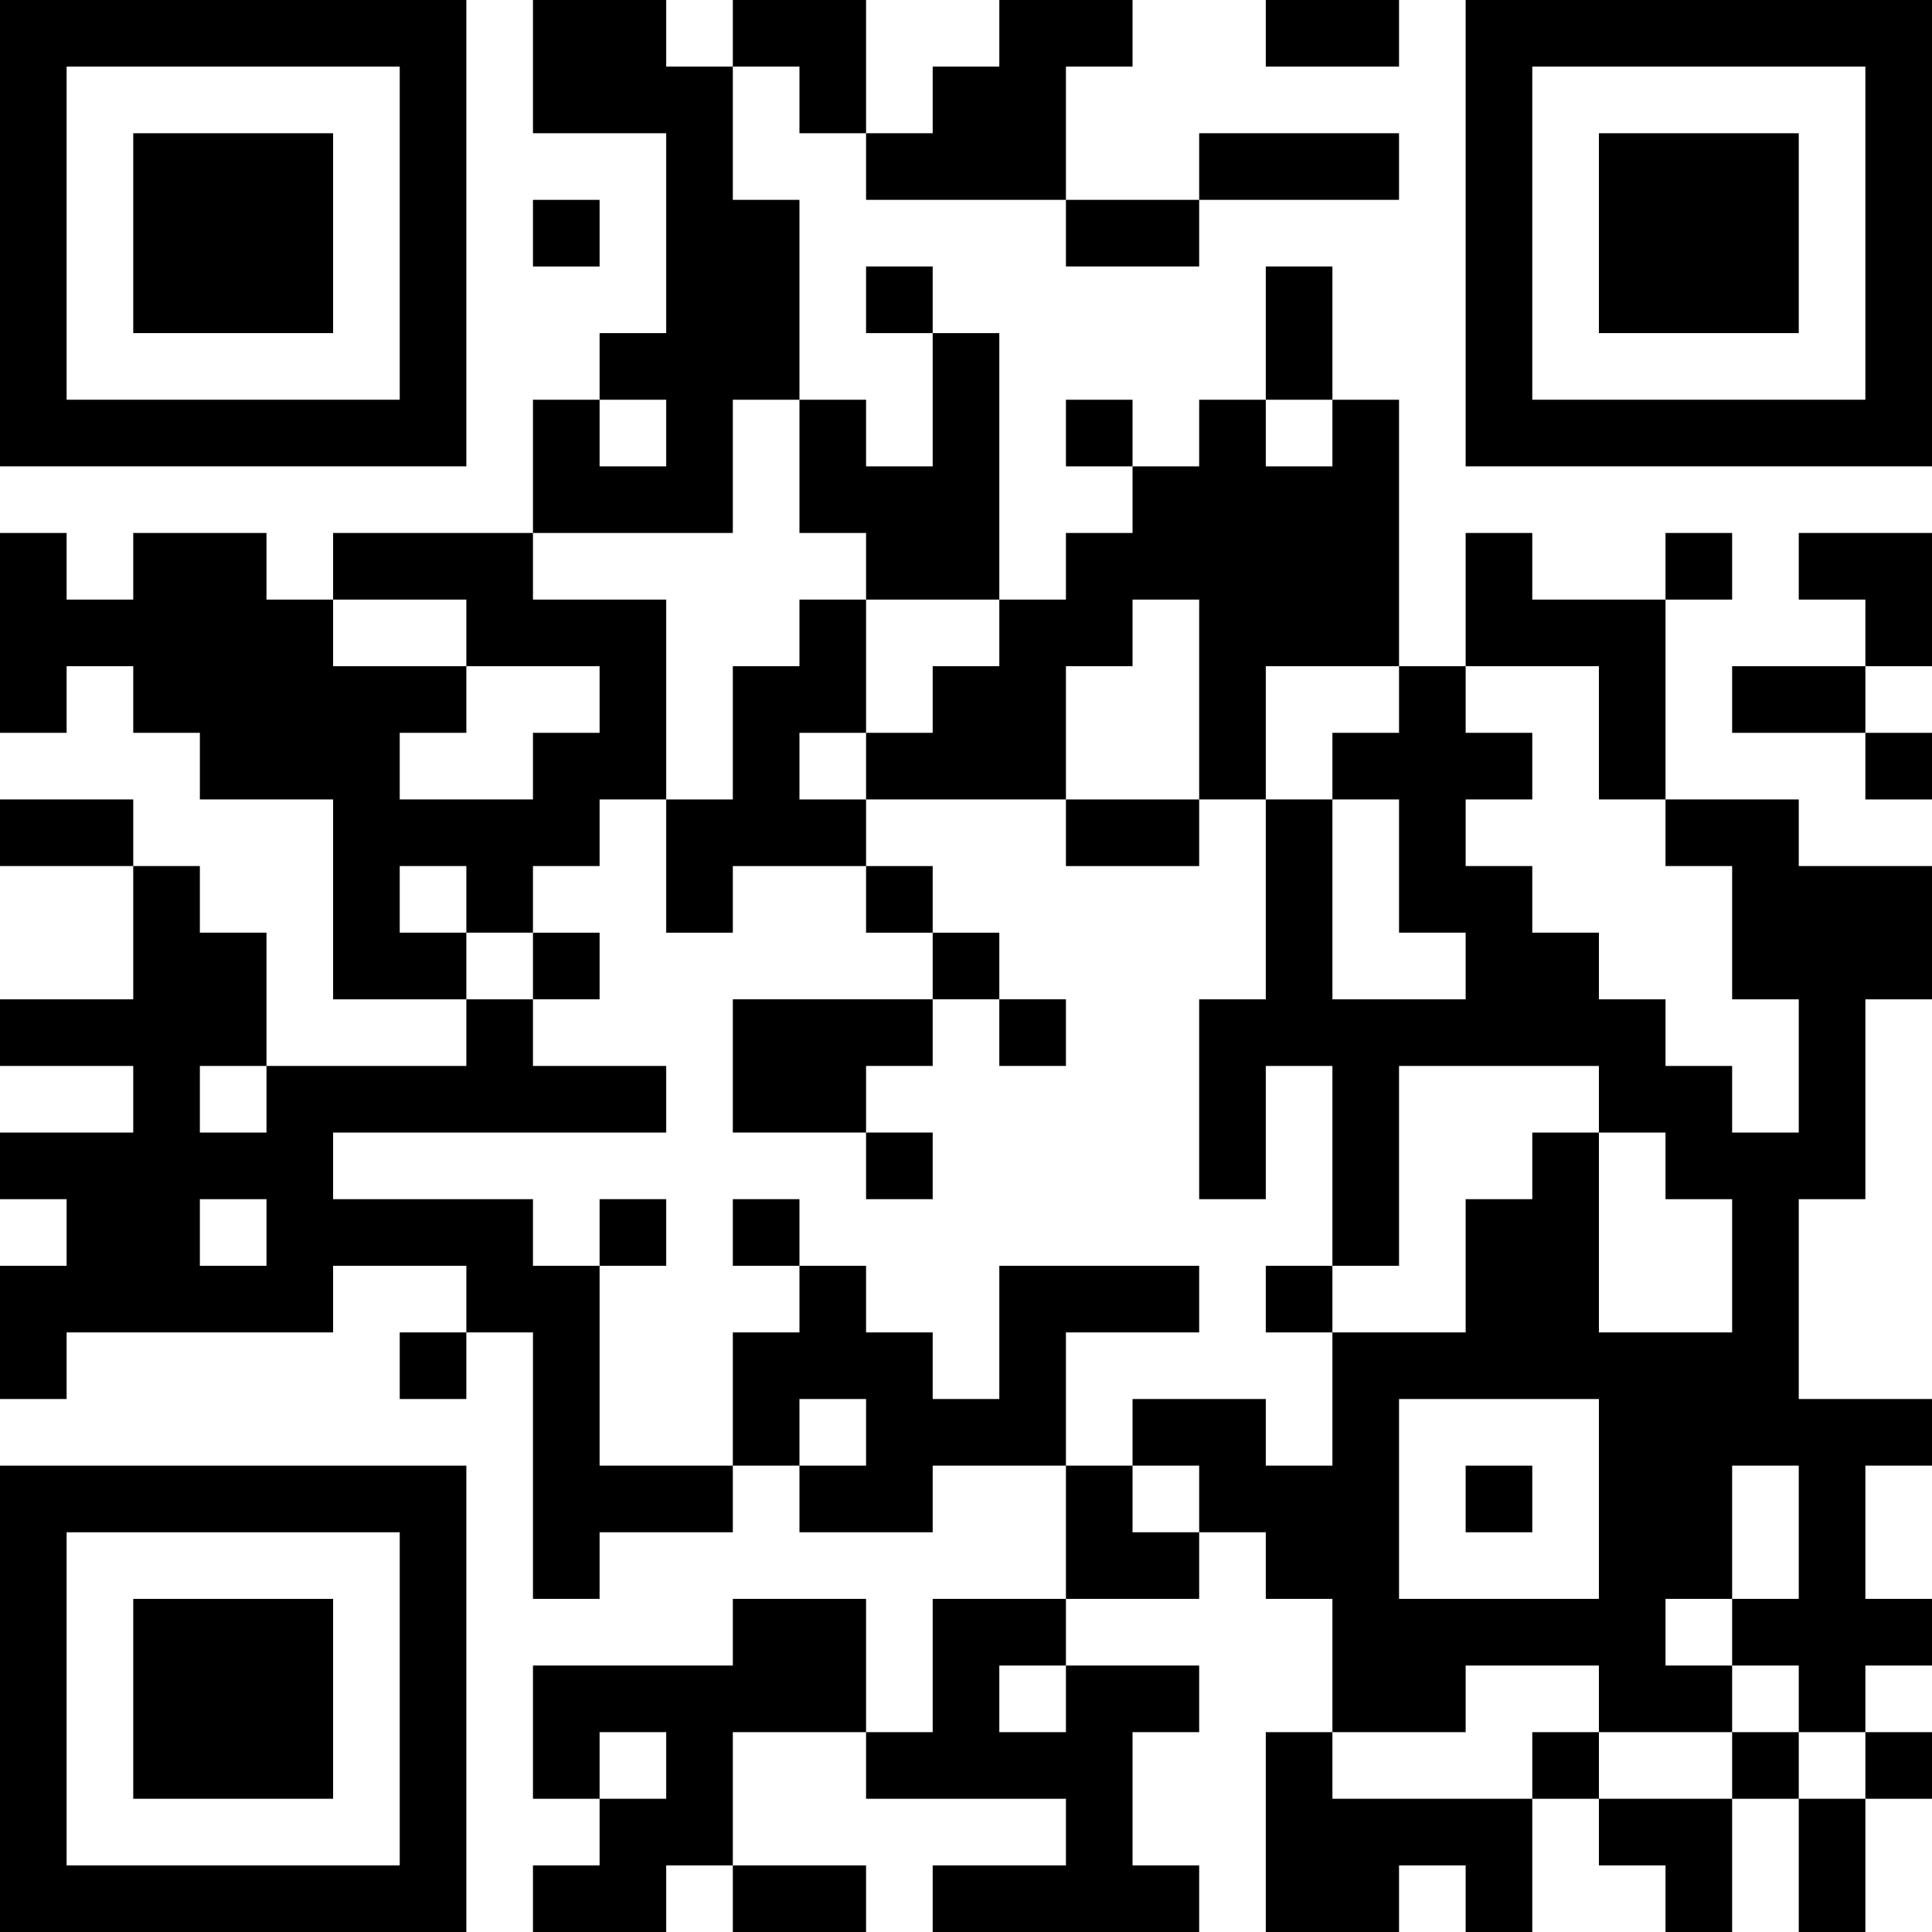 <svg xmlns="http://www.w3.org/2000/svg" viewBox="0 0 116 116"><g id="レイヤー_2" data-name="レイヤー 2"><g id="レイヤー_1-2" data-name="レイヤー 1"><path d="M0,14V28H28V0H0V14Zm24,0V24H4V4H24V14Z"/><path d="M32,4V8h8V20H36v4H32v8H20v4H16V32H8v4H4V32H0V44H4V40H8v4h4v4h8V60h8v4H16V56H12V52H8V48H0v4H8v8H0v4H8v4H0v4H4v4H0v8H4V80H20V76h8v4H24v4h4V80h4V96h4V92h8V88h4v4h8V88h8v8H56v8H52V96H44v4H32v8h4v4H32v4h8v-4h4v4h8v-4H44v-8h8v4H64v4H56v4H72v-4H68v-8h4v-4H64V96h8V92h4v4h4v8H76v12h8v-4h4v4h4v-8h4v4h4v4h4v-8h4v8h4v-8h4v-4h-4v-4h4V96h-4V88h4V84h-8V72h4V60h4V52h-8V48h-8V36h4V32h-4v4H92V32H88v8H84V24H80V16H76v8H72v4H68V24H64v4h4v4H64v4H60V20H56V16H52v4h4v8H52V24H48V12H44V4h4V8h4v4H64v4h8V12H84V8H72v4H64V4h4V0H60V4H56V8H52V0H44V4H40V0H32V4Zm8,22v2H36V24h4v2Zm8,2v4h4v4h8v4H56v4H52v4H64V40h4V36h4V48h4V40h8v4H80v4h4v8h4v4H80V48H76V60H72V72h4V64h4V76h4V64H96v4h4v4h4v8H96V68H92v4H88v8H80v8H76V84H68v4h4v4H68V88H64V80h8V76H60v8H56V80H52V76H48v4H44v8H36V76H32V72H20V68H40V64H32V60H28V56H24V52h4v4h4V52h4V48h4V36H32V32H44V24h4v4Zm32-2v2H76V24h4v2ZM28,38v2h8v4H32v4H24V44h4V40H20V36h8v2Zm68,6v4h4v4h4v8h4v8h-4V64h-4V60H96V56H92V52H88V48h4V44H88V40h8v4ZM16,66v2H12V64h4v2Zm0,8v2H12V72h4v2ZM52,86v2H48V84h4v2Zm44,4v6H84V84H96v6Zm12,2v4h-4v4h4v4h4v4h-4v-4h-4v4H96v-4H92v4H80v-4h8v-4h8v4h8v-4h-4V96h4V88h4v4ZM64,102v2H60v-4h4v2Zm-24,4v2H36v-4h4v2Z"/><polygon points="76 2 76 4 80 4 84 4 84 2 84 0 80 0 76 0 76 2 76 2"/><path d="M88,14V28h28V0H88V14Zm24,0V24H92V4h20V14Z"/><polygon points="32 14 32 16 34 16 36 16 36 14 36 12 34 12 32 12 32 14 32 14"/><polygon points="108 34 108 36 110 36 112 36 112 38 112 40 108 40 104 40 104 42 104 44 108 44 112 44 112 46 112 48 114 48 116 48 116 46 116 44 114 44 112 44 112 42 112 40 114 40 116 40 116 36 116 32 112 32 108 32 108 34 108 34"/><path d="M0,102v14H28V88H0v14Zm24,0v10H4V92H24v10Z"/><polygon points="8 14 8 20 14 20 20 20 20 14 20 8 14 8 8 8 8 14 8 14"/><polygon points="48 38 48 40 46 40 44 40 44 44 44 48 42 48 40 48 40 52 40 56 42 56 44 56 44 54 44 52 48 52 52 52 52 54 52 56 54 56 56 56 56 58 56 60 50 60 44 60 44 64 44 68 48 68 52 68 52 70 52 72 54 72 56 72 56 70 56 68 54 68 52 68 52 66 52 64 54 64 56 64 56 62 56 60 58 60 60 60 60 62 60 64 62 64 64 64 64 62 64 60 62 60 60 60 60 58 60 56 58 56 56 56 56 54 56 52 54 52 52 52 52 50 52 48 50 48 48 48 48 46 48 44 50 44 52 44 52 40 52 36 50 36 48 36 48 38 48 38"/><polygon points="64 50 64 52 68 52 72 52 72 50 72 48 68 48 64 48 64 50 64 50"/><polygon points="32 58 32 60 34 60 36 60 36 58 36 56 34 56 32 56 32 58 32 58"/><polygon points="36 74 36 76 38 76 40 76 40 74 40 72 38 72 36 72 36 74 36 74"/><polygon points="44 74 44 76 46 76 48 76 48 74 48 72 46 72 44 72 44 74 44 74"/><polygon points="76 78 76 80 78 80 80 80 80 78 80 76 78 76 76 76 76 78 76 78"/><polygon points="88 90 88 92 90 92 92 92 92 90 92 88 90 88 88 88 88 90 88 90"/><polygon points="96 14 96 20 102 20 108 20 108 14 108 8 102 8 96 8 96 14 96 14"/><polygon points="8 102 8 108 14 108 20 108 20 102 20 96 14 96 8 96 8 102 8 102"/></g></g></svg>
